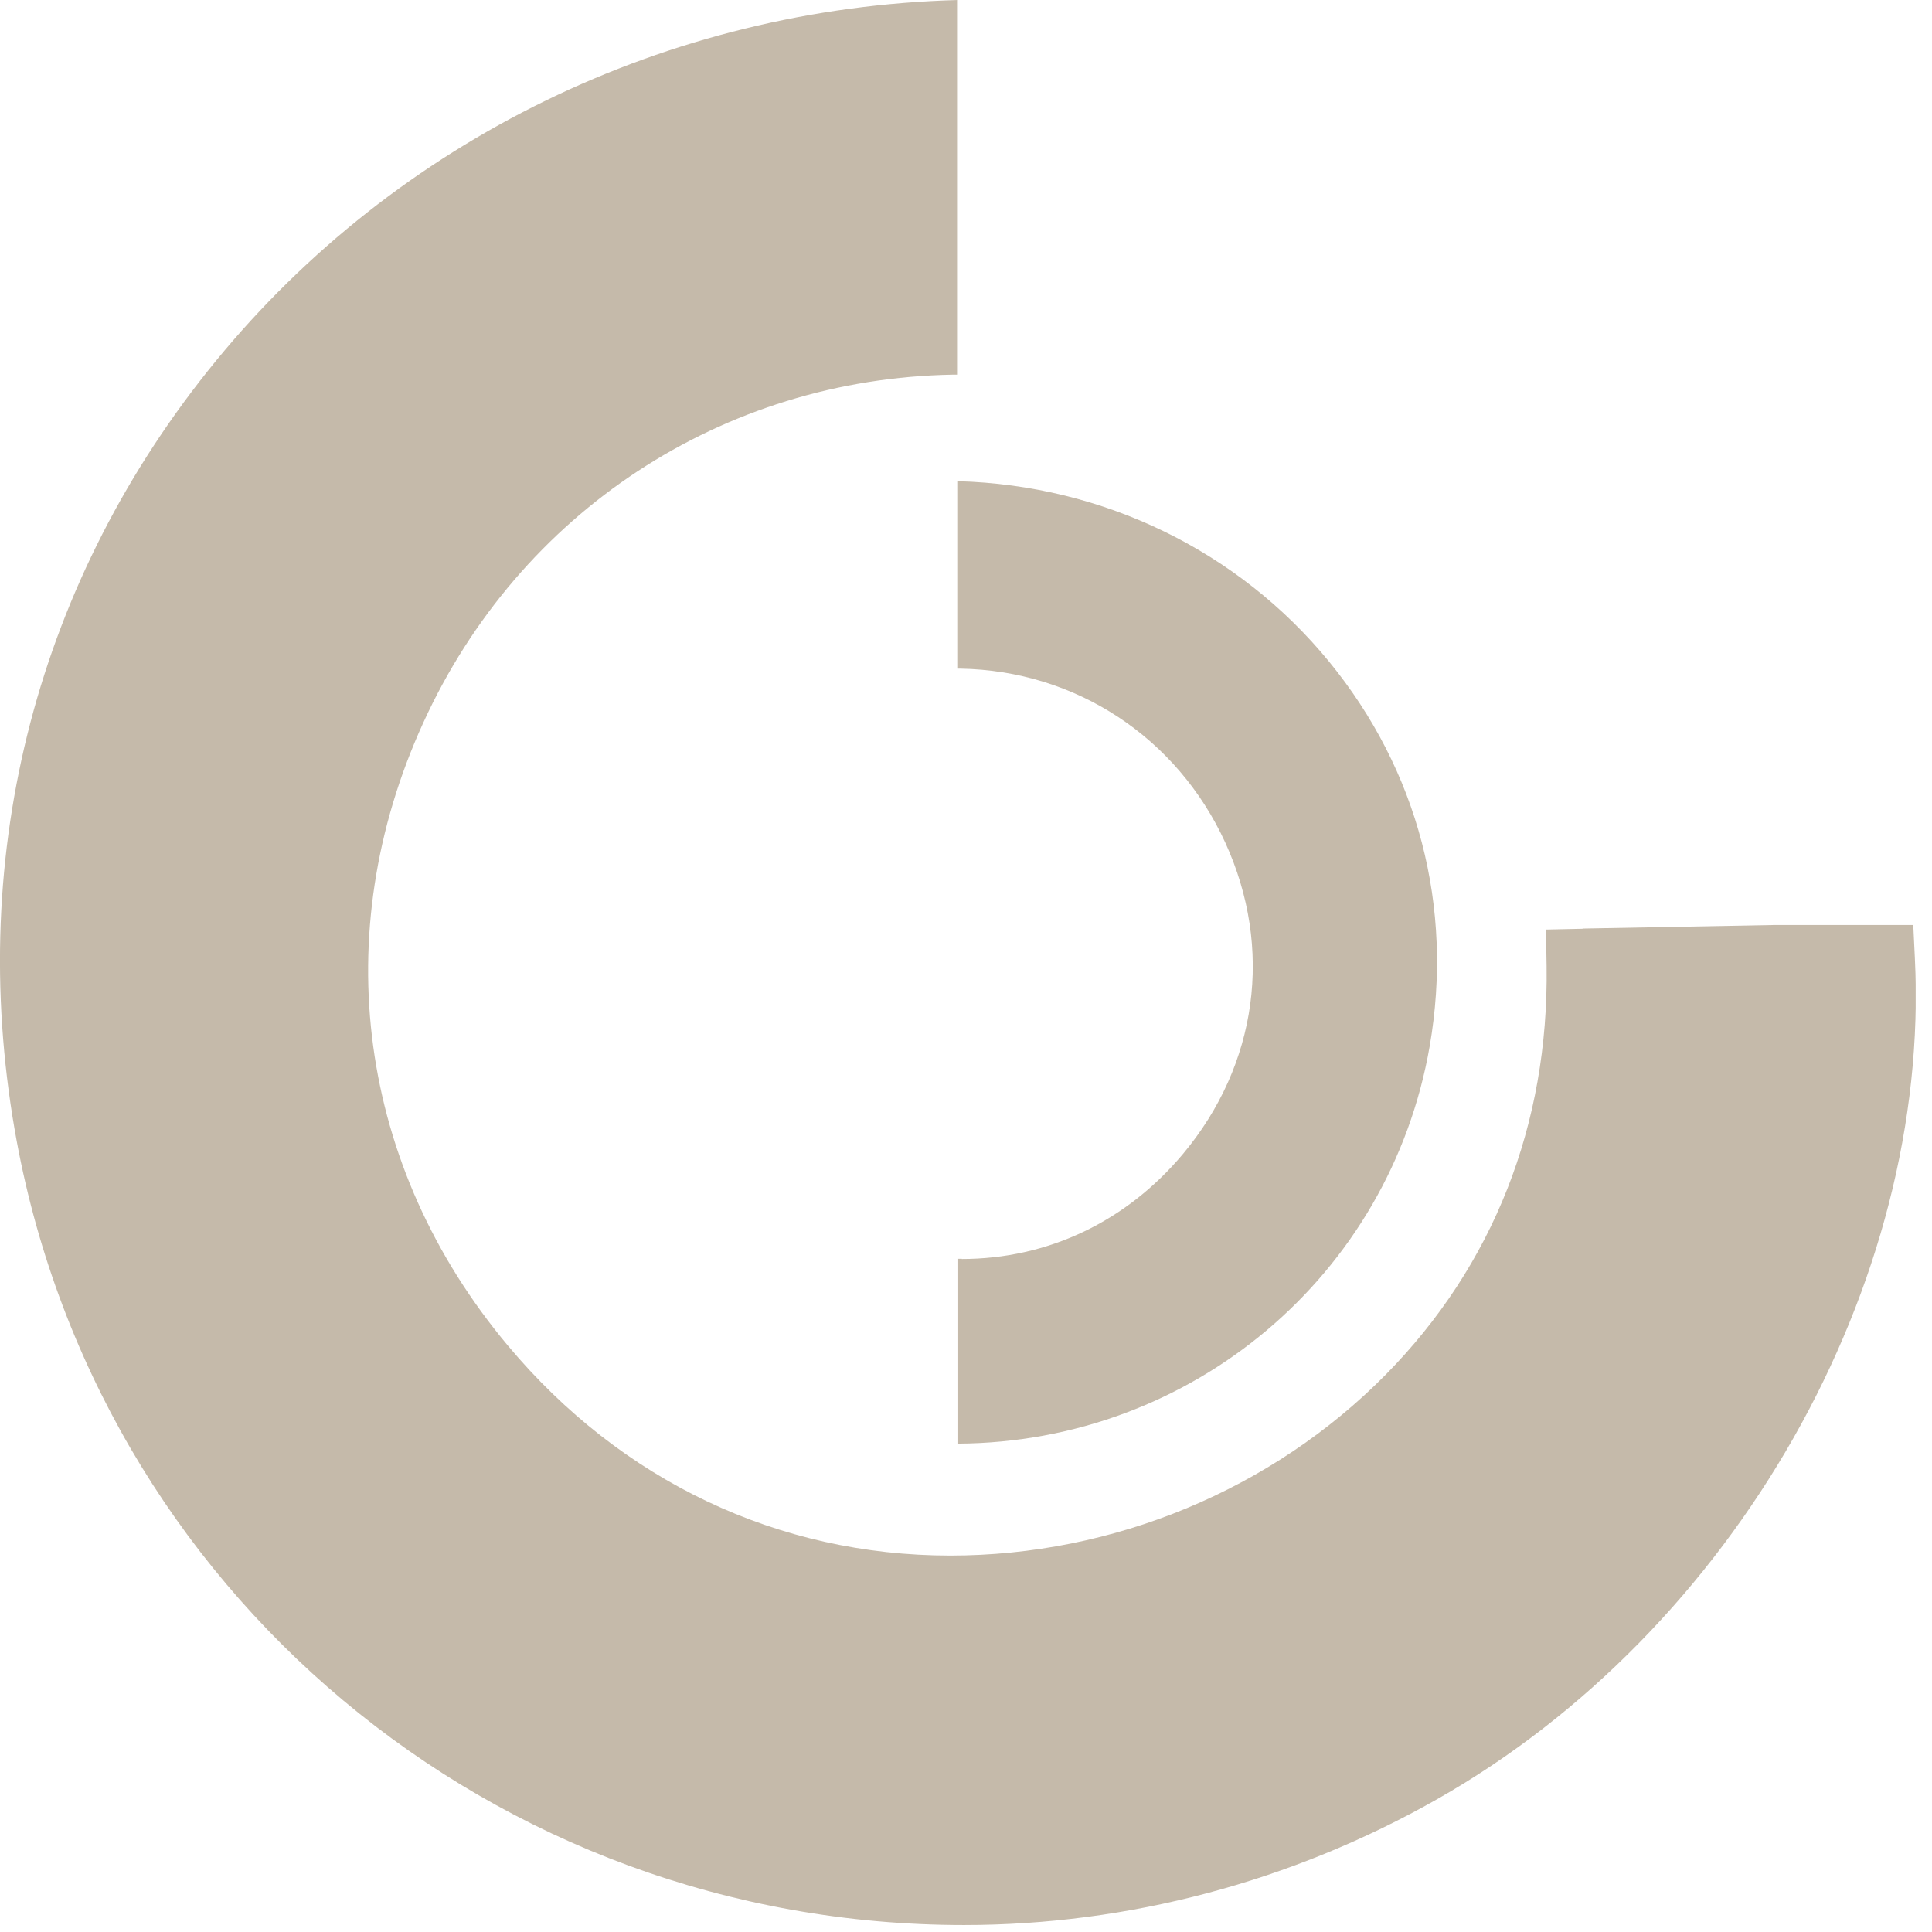 <svg xmlns="http://www.w3.org/2000/svg" width="97" height="97" viewBox="0 0 97 97" fill="none"><g clip-path="url(#clip0_6_312)"><path d="M79.47 46.63L77.62 46.67L77.65 48.52C77.76 56.46 74.97 63.54 69.58 69.01C63.88 74.79 55.91 78.1 47.71 78.1C39.08 78.1 31.19 74.36 25.5 67.56C17.99 58.6 16.4 46.91 21.25 36.29C26.08 25.7 36.28 19.01 47.85 18.81H48.09V0C33.51 0.4 19.94 7.01 10.84 18.12C1.9 29.04 -1.69 42.75 0.74 56.74C4.76 79.87 24.8 96.65 48.4 96.65C56.65 96.65 64.86 94.47 72.14 90.34C87.08 81.87 96.95 64.5 96.14 48.11L96.06 46.44H89.14L79.49 46.62L79.47 46.63Z" fill="#C5BAAA"></path><path d="M48.28 63.21C52.6 63.21 56.54 61.34 59.39 57.94C63.14 53.46 63.94 47.61 61.52 42.31C59.1 37.02 54.01 33.67 48.22 33.57H48.1V24.16C55.39 24.36 62.18 27.66 66.73 33.22C71.2 38.68 72.99 45.54 71.78 52.53C69.78 64.04 59.84 72.41 48.11 72.48V63.2C48.17 63.2 48.24 63.2 48.3 63.2L48.28 63.21Z" fill="#C5BAAA"></path></g><defs><clipPath id="clip0_6_312"><rect width="96.18" height="96.65" fill="white"></rect></clipPath></defs></svg>